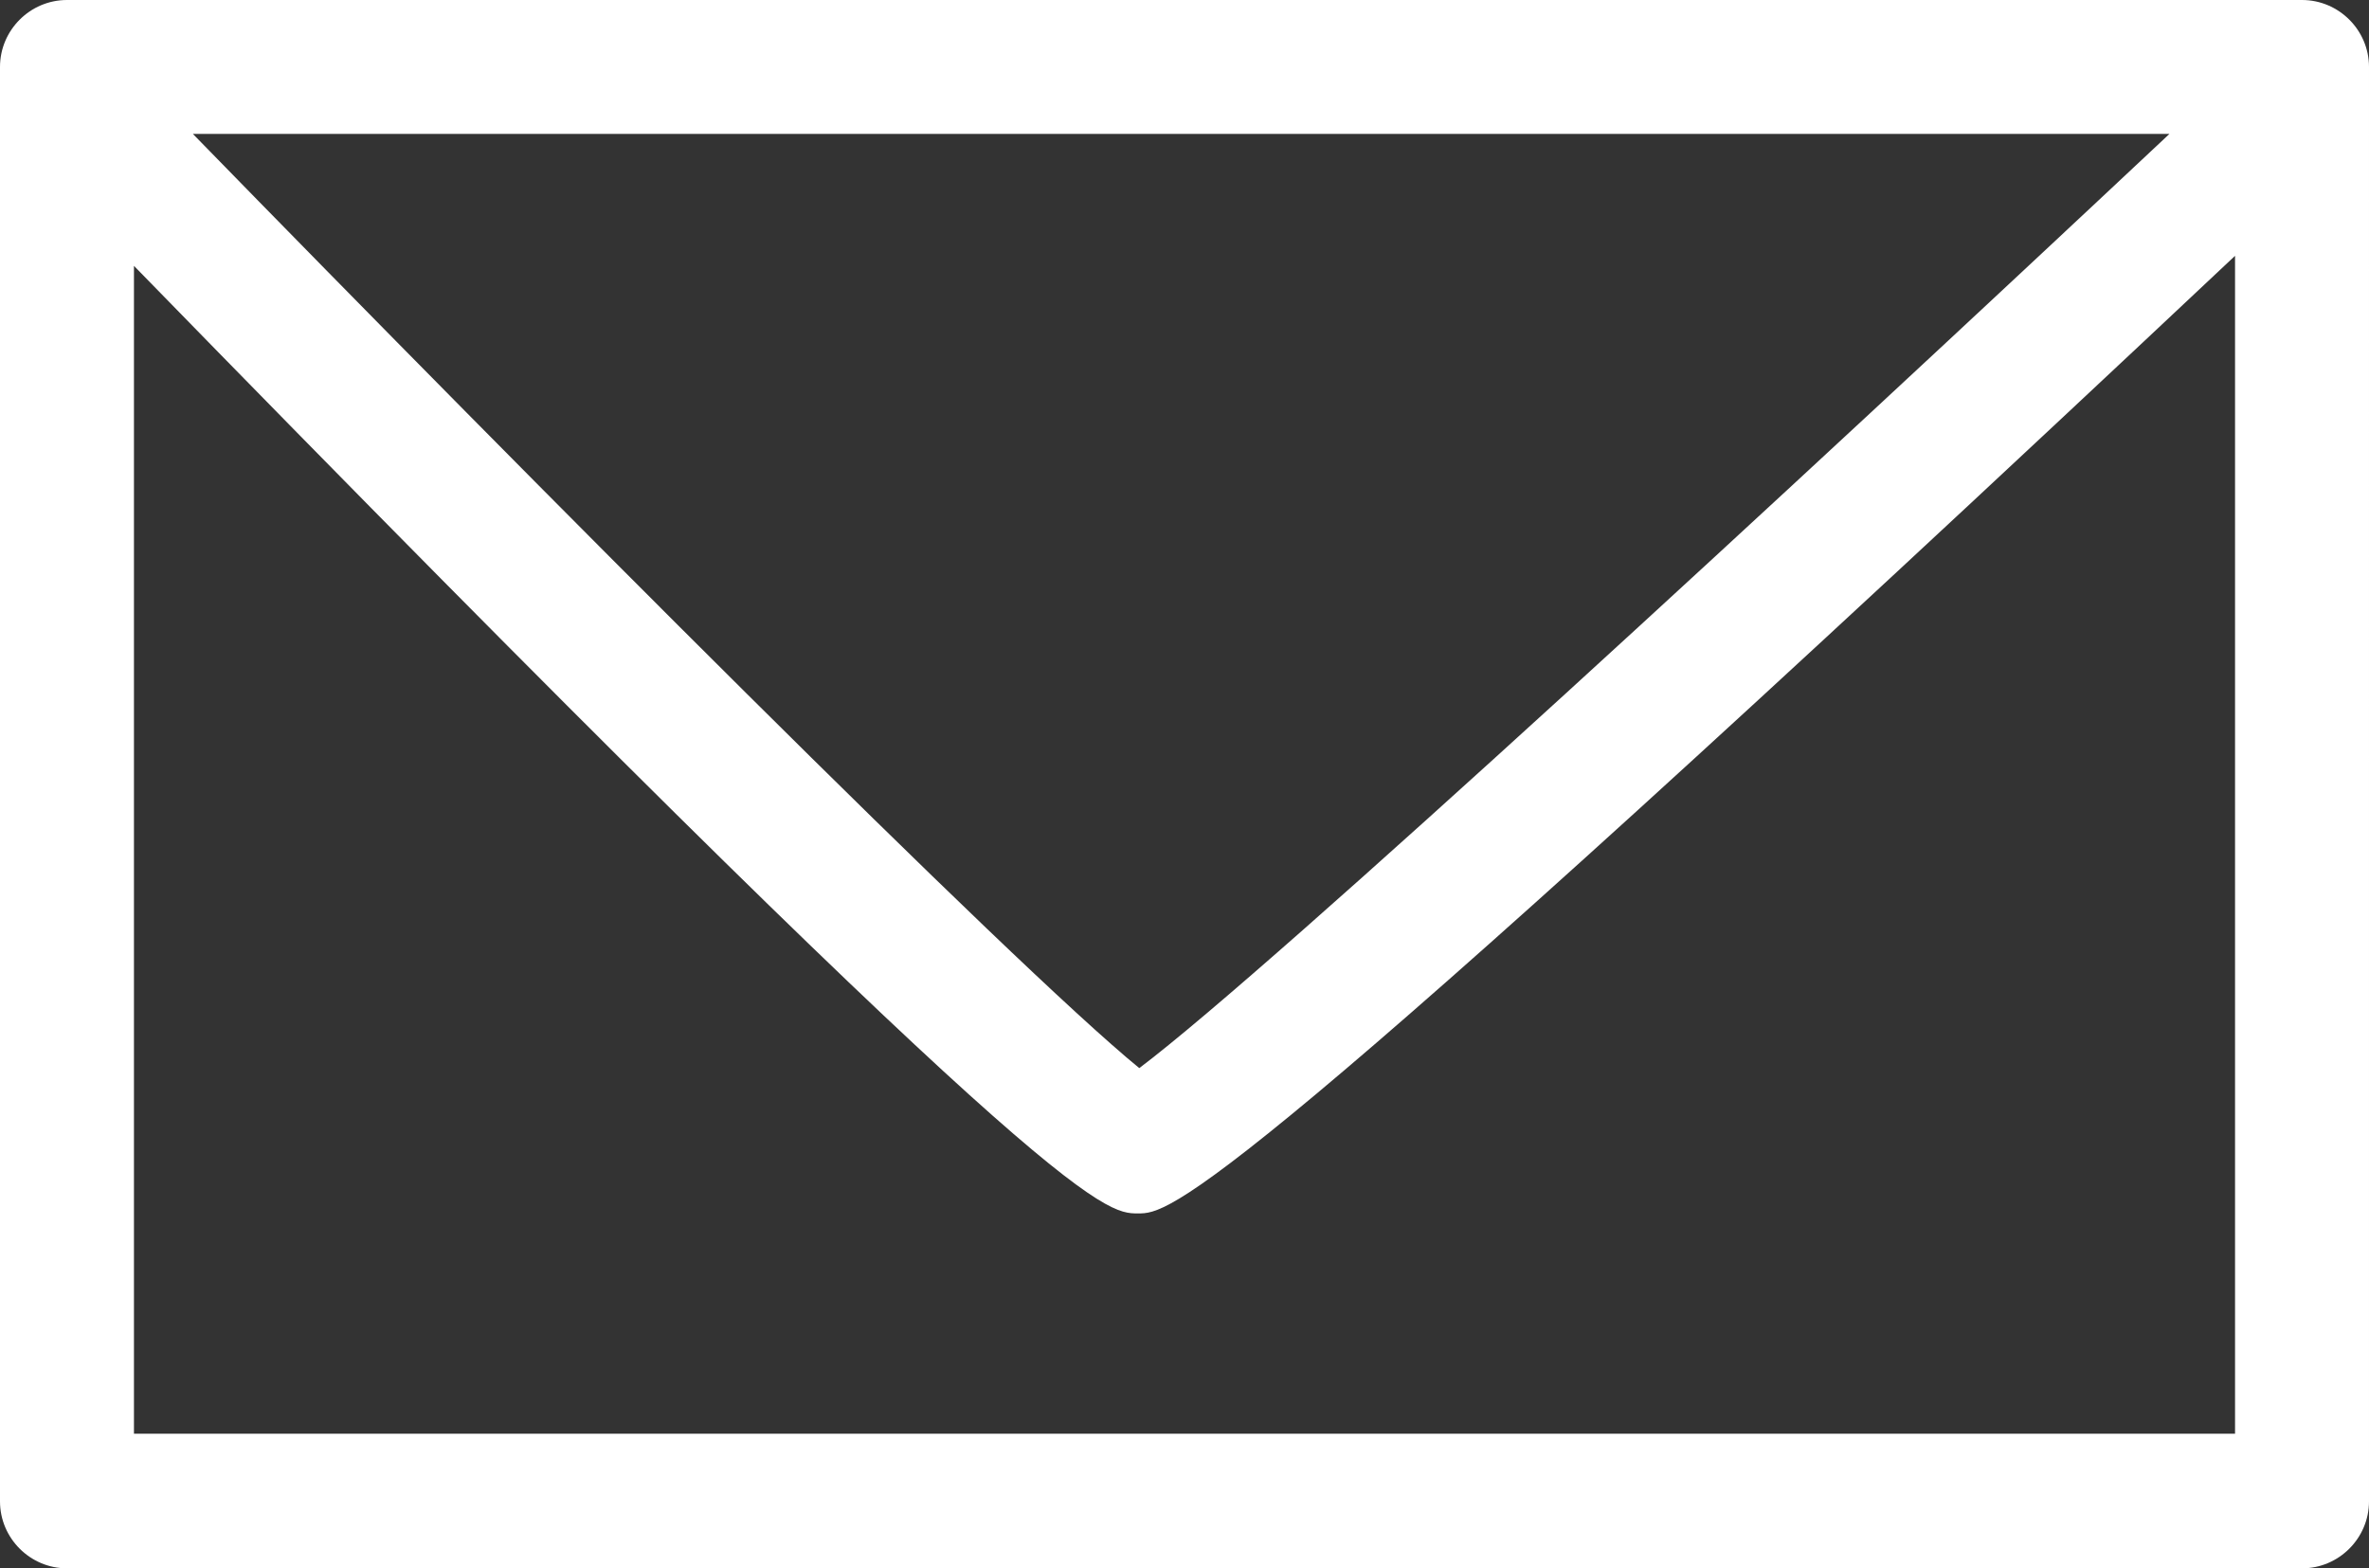 <?xml version="1.0" encoding="UTF-8"?><svg id="_レイヤー_2" xmlns="http://www.w3.org/2000/svg" width="35.37" height="23.42" viewBox="0 0 35.37 23.42"><rect x="0" y="0" width="35.37" height="23.42" fill="#333333" stroke="none"/><defs><style>.cls-1{fill:#fff;stroke-width:0px;}</style></defs><g id="_編集モード"><path class="cls-1" d="M34.37,0H1C.45,0,0,.45,0,1v21.42c0,.55.45,1,1,1h33.37c.55,0,1-.45,1-1V1c0-.55-.45-1-1-1ZM32.39,2c-5.56,5.22-13.39,12.45-15.38,13.95-1.89-1.54-9.06-8.75-14.13-13.95h29.52ZM2,21.42V3.97c13.79,14.15,14.48,14.15,14.99,14.15.47,0,1.18,0,16.38-14.3v17.59H2Z"/></g></svg>